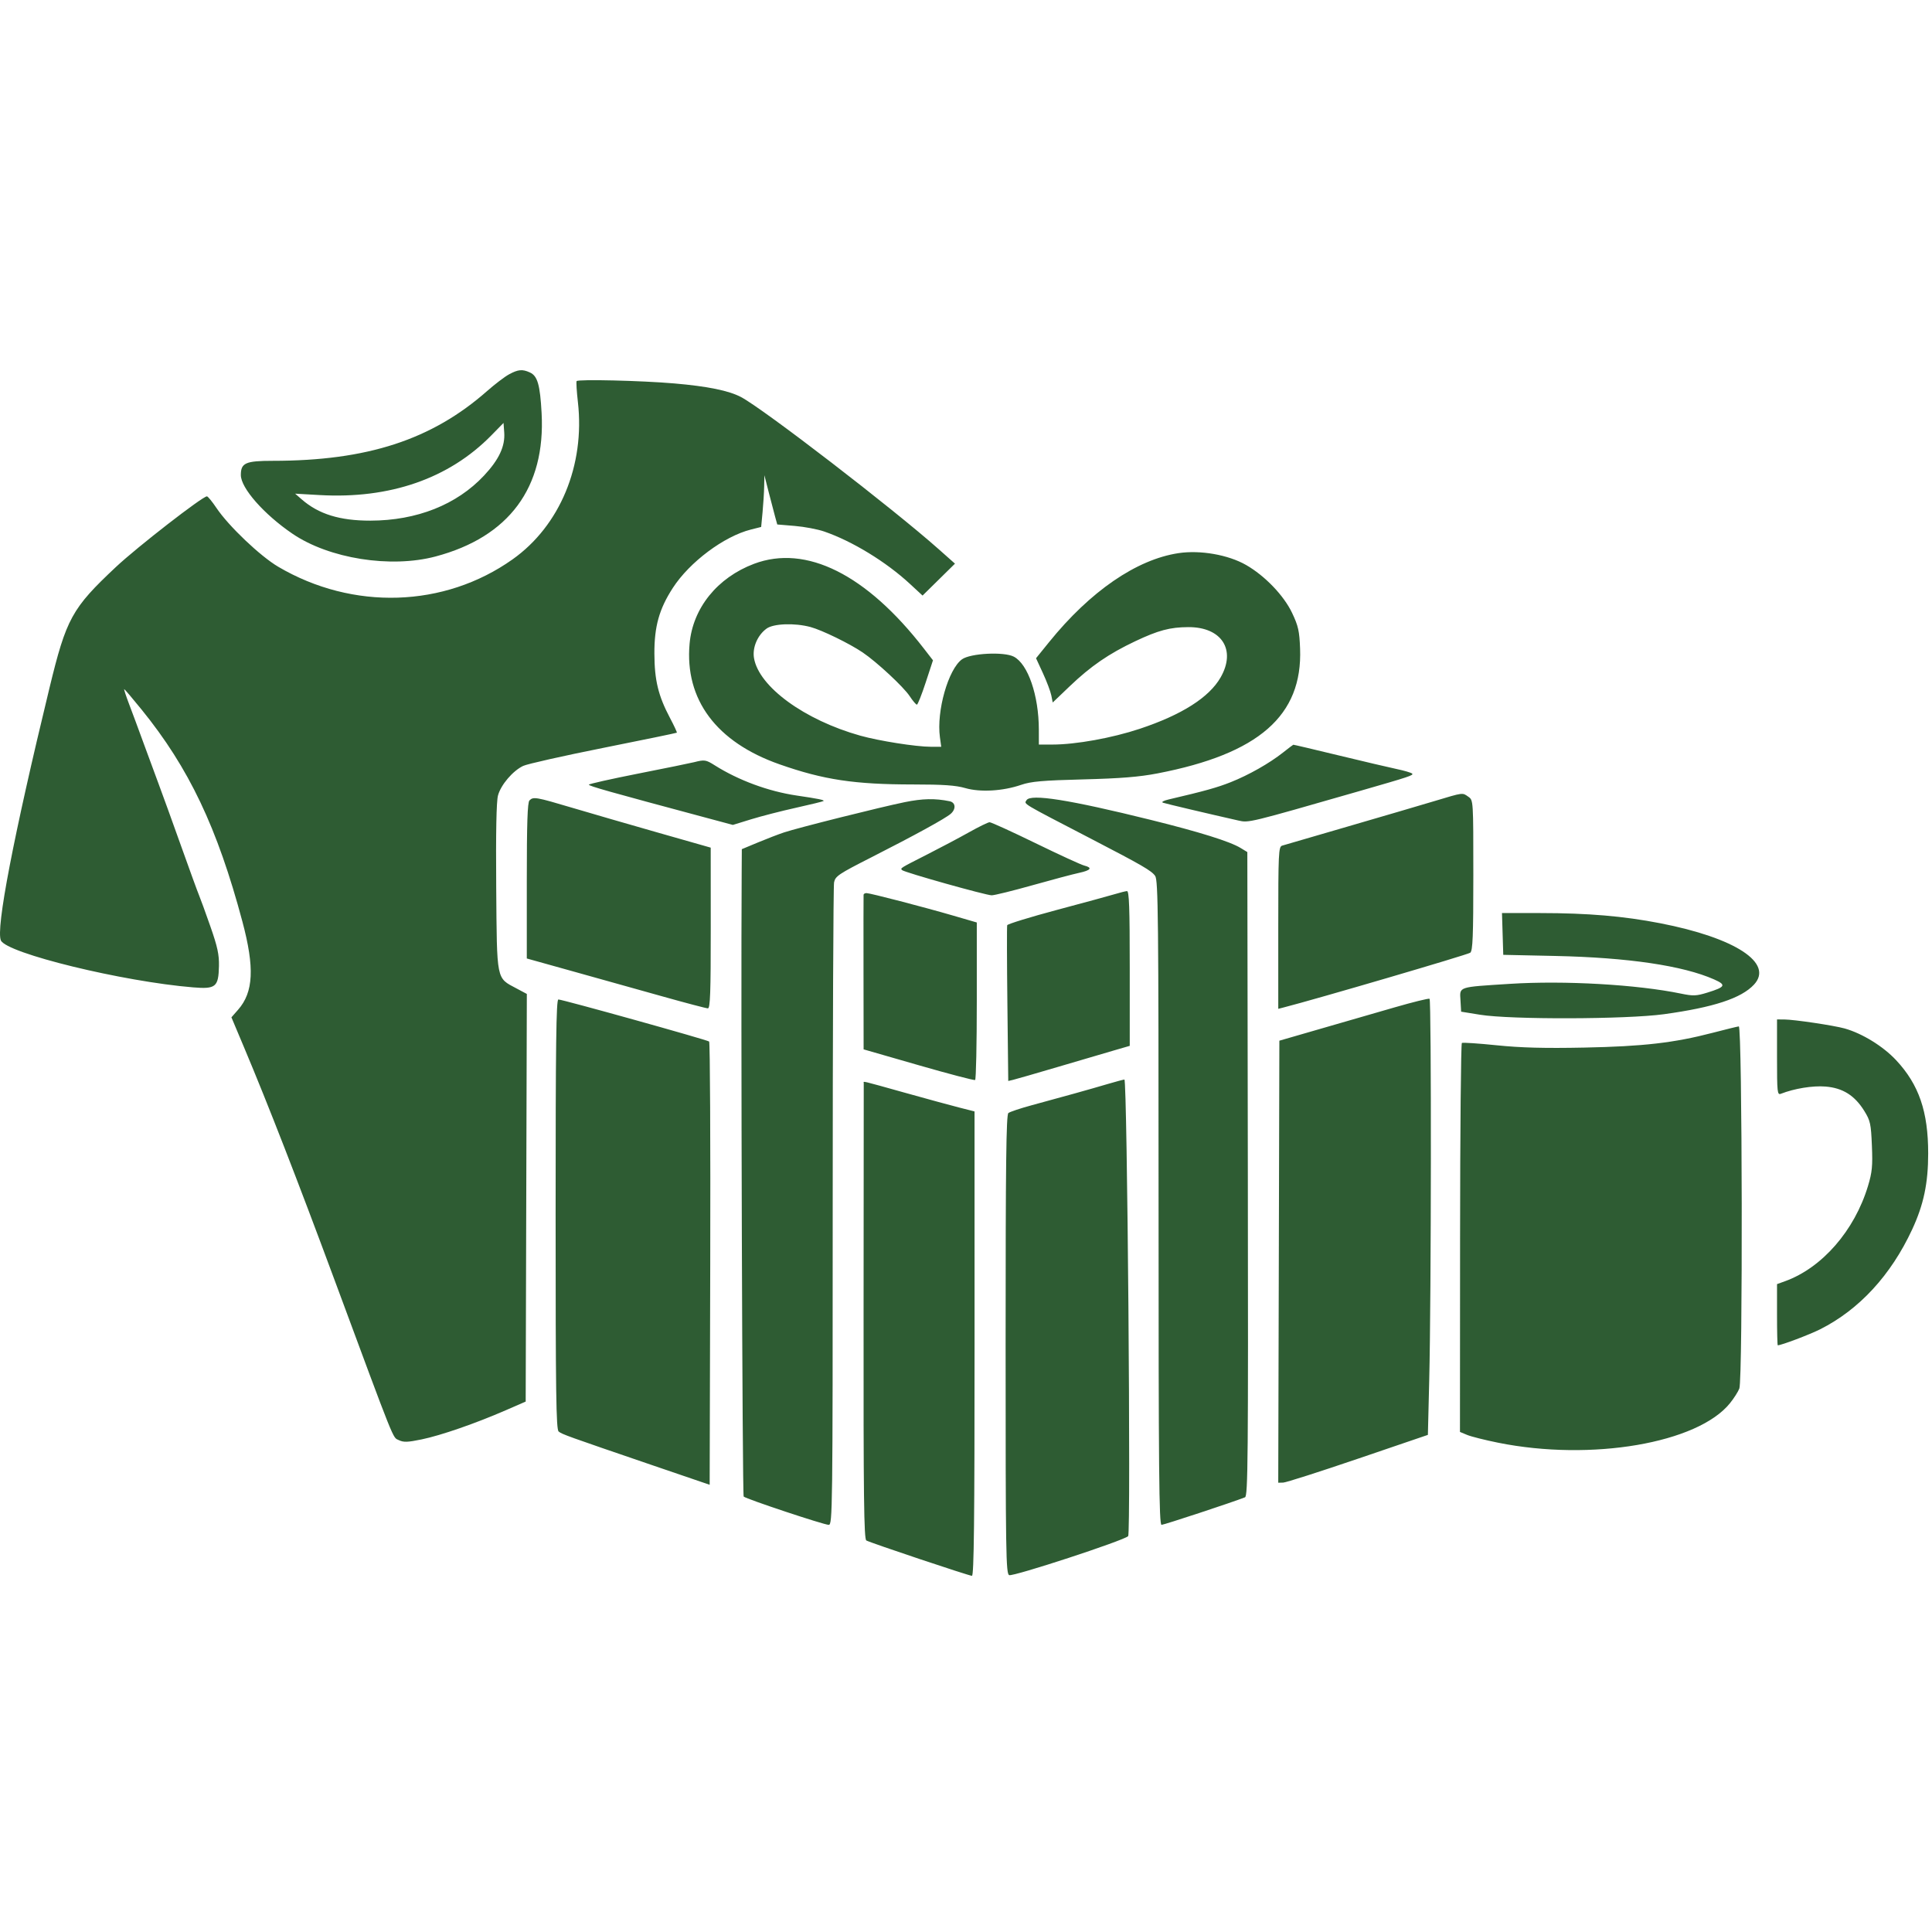 <?xml version="1.0" encoding="UTF-8"?> <svg xmlns="http://www.w3.org/2000/svg" width="167" height="167" viewBox="0 0 167 167" fill="none"><path fill-rule="evenodd" clip-rule="evenodd" d="M44.003 32.357C43.634 32.556 42.782 33.204 42.11 33.796C37.321 38.015 31.743 39.832 23.578 39.833C21.225 39.833 20.818 40.014 20.818 41.061C20.818 42.188 22.807 44.45 25.279 46.134C28.44 48.287 33.762 49.134 37.647 48.102C44.001 46.415 47.165 42.141 46.816 35.715C46.683 33.257 46.464 32.495 45.804 32.195C45.153 31.898 44.79 31.931 44.003 32.357ZM49.842 32.943C49.798 33.014 49.848 33.833 49.954 34.762C50.574 40.217 48.401 45.447 44.308 48.349C38.408 52.532 30.496 52.783 24.052 48.991C22.493 48.074 19.762 45.475 18.71 43.908C18.341 43.358 17.971 42.907 17.887 42.904C17.518 42.892 11.854 47.288 10.021 49.009C6.209 52.587 5.734 53.452 4.275 59.473C1.158 72.332 -0.374 80.299 0.078 81.292C0.584 82.403 10.606 84.848 16.7 85.348C18.652 85.508 18.887 85.314 18.926 83.506C18.948 82.517 18.802 81.842 18.182 80.071C17.758 78.859 17.319 77.652 17.206 77.389C17.093 77.125 16.386 75.185 15.635 73.078C14.883 70.97 14.025 68.599 13.728 67.808C13.431 67.018 12.842 65.423 12.42 64.263C11.998 63.104 11.431 61.574 11.159 60.862C10.888 60.151 10.698 59.569 10.737 59.569C10.775 59.569 11.454 60.366 12.244 61.341C16.337 66.391 18.782 71.533 20.952 79.657C22.017 83.644 21.914 85.761 20.582 87.278L20.004 87.937L21.11 90.567C23.191 95.513 25.711 101.991 28.879 110.537C34.238 124.995 33.926 124.219 34.468 124.481C34.884 124.683 35.229 124.672 36.452 124.419C38.107 124.077 41.113 123.036 43.715 121.902L45.44 121.151L45.489 103.533L45.539 85.915L44.641 85.436C42.884 84.499 42.957 84.864 42.892 76.709C42.855 71.928 42.906 69.282 43.046 68.76C43.294 67.839 44.324 66.631 45.225 66.203C45.577 66.036 48.697 65.334 52.159 64.643C55.621 63.951 58.477 63.362 58.506 63.333C58.535 63.304 58.266 62.725 57.907 62.047C56.898 60.136 56.574 58.798 56.565 56.503C56.555 54.15 56.981 52.634 58.162 50.814C59.613 48.578 62.585 46.357 64.91 45.772L65.794 45.549L65.915 44.272C65.981 43.569 66.044 42.563 66.054 42.037L66.073 41.078L66.438 42.516C66.639 43.306 66.889 44.264 66.995 44.644L67.186 45.335L68.698 45.461C69.529 45.53 70.671 45.746 71.237 45.941C73.676 46.78 76.593 48.562 78.66 50.476L79.745 51.48L81.146 50.1L82.547 48.721L81.142 47.474C77.175 43.95 65.987 35.34 64.053 34.321C62.998 33.765 61.176 33.393 58.278 33.143C55.438 32.898 49.95 32.768 49.842 32.943ZM42.47 37.634C38.813 41.365 33.7 43.141 27.62 42.792L25.512 42.672L26.087 43.172C27.545 44.442 29.376 45.008 32.014 45.004C36.026 44.998 39.483 43.627 41.842 41.105C43.139 39.718 43.674 38.57 43.584 37.368L43.524 36.558L42.47 37.634ZM101.869 47.813C98.237 48.36 94.235 51.111 90.682 55.503L89.554 56.897L90.152 58.194C90.481 58.907 90.805 59.768 90.873 60.107L90.996 60.723L92.471 59.313C94.29 57.576 95.837 56.513 98.109 55.437C100.125 54.482 101.129 54.215 102.719 54.208C105.607 54.197 106.874 56.173 105.507 58.557C104.514 60.288 102.152 61.789 98.516 62.998C96.123 63.793 92.986 64.359 90.971 64.359H89.798L89.796 63.066C89.793 60.116 88.859 57.395 87.631 56.76C86.772 56.316 83.879 56.465 83.153 56.991C81.964 57.852 80.938 61.473 81.245 63.718L81.359 64.551L80.453 64.55C79.177 64.548 75.982 64.044 74.358 63.589C69.529 62.233 65.594 59.36 65.175 56.883C65.022 55.976 65.477 54.907 66.26 54.336C66.861 53.897 68.69 53.831 70.062 54.2C71.045 54.464 73.43 55.626 74.565 56.394C75.789 57.222 78.097 59.366 78.629 60.171C78.898 60.578 79.179 60.91 79.254 60.91C79.328 60.91 79.671 60.047 80.016 58.993L80.645 57.075L79.867 56.071C74.9 49.651 69.676 47.042 65.181 48.734C62.006 49.929 59.88 52.565 59.607 55.647C59.178 60.471 61.923 64.15 67.379 66.066C71.193 67.405 73.863 67.807 78.942 67.808C81.534 67.808 82.622 67.884 83.436 68.121C84.731 68.497 86.686 68.384 88.265 67.842C89.125 67.547 90.11 67.46 93.63 67.37C96.86 67.287 98.47 67.157 100.049 66.853C108.81 65.165 112.595 61.855 112.378 56.073C112.321 54.55 112.224 54.114 111.69 52.986C110.974 51.474 109.335 49.767 107.707 48.835C106.166 47.953 103.749 47.53 101.869 47.813ZM110.91 65.043C109.724 65.981 107.932 66.997 106.378 67.612C105.196 68.08 104.158 68.369 101.007 69.107C100.565 69.211 100.362 69.329 100.528 69.386C100.776 69.472 104.352 70.317 107.043 70.925C107.952 71.131 107.882 71.148 117.485 68.387C121.857 67.13 122.222 67.008 122.059 66.865C121.967 66.785 121.375 66.61 120.743 66.478C120.11 66.345 117.85 65.814 115.719 65.298C113.589 64.781 111.821 64.366 111.791 64.374C111.761 64.382 111.365 64.683 110.91 65.043ZM60.002 65.882C59.686 65.962 57.509 66.407 55.164 66.869C52.819 67.332 50.901 67.762 50.901 67.825C50.901 67.945 52.556 68.412 61.101 70.702L63.349 71.305L64.933 70.817C65.804 70.548 67.552 70.099 68.816 69.819C70.081 69.538 71.147 69.277 71.186 69.238C71.275 69.15 70.743 69.042 68.864 68.765C66.431 68.407 63.835 67.45 61.781 66.153C61.017 65.671 60.899 65.653 60.002 65.882ZM124 69.242C122.841 69.591 119.478 70.577 116.527 71.435C113.576 72.292 111.011 73.04 110.827 73.096C110.516 73.192 110.492 73.699 110.492 80.201V87.202L110.923 87.092C113.719 86.379 126.889 82.517 127.088 82.352C127.304 82.173 127.353 80.933 127.353 75.652C127.353 69.172 127.353 69.171 126.927 68.873C126.396 68.501 126.522 68.485 124 69.242ZM45.766 69.188C45.596 69.358 45.536 71.165 45.536 76.134V82.85L49.608 83.986C51.847 84.61 55.313 85.58 57.309 86.141C59.306 86.702 61.052 87.161 61.189 87.161C61.39 87.161 61.439 85.8 61.436 80.215L61.433 73.269L56.886 71.974C54.384 71.261 51.044 70.294 49.464 69.824C46.312 68.887 46.102 68.851 45.766 69.188ZM78.205 69.337C76.12 69.761 68.962 71.556 67.768 71.954C67.296 72.111 66.283 72.501 65.516 72.82L64.122 73.401L64.11 75.347C64.034 87.342 64.168 129.246 64.282 129.36C64.491 129.569 71.217 131.806 71.637 131.806C71.962 131.806 71.978 130.554 71.978 104.334C71.978 89.224 72.031 76.597 72.096 76.273C72.203 75.736 72.48 75.549 75.305 74.114C79.058 72.207 81.73 70.742 82.181 70.344C82.655 69.926 82.606 69.367 82.085 69.259C80.826 68.999 79.759 69.021 78.205 69.337ZM88.734 69.166C88.514 69.521 88.19 69.327 94.3 72.497C98.738 74.799 99.533 75.259 99.85 75.712C100.112 76.086 100.145 79.239 100.145 103.969C100.145 127.211 100.187 131.806 100.403 131.806C100.614 131.806 106.596 129.832 107.617 129.425C107.871 129.324 107.9 126.067 107.862 101.482L107.818 73.652L107.226 73.292C106.311 72.735 103.674 71.911 99.474 70.871C92.441 69.129 89.086 68.596 88.734 69.166ZM83.762 71.941C82.919 72.414 81.281 73.283 80.121 73.871C77.767 75.067 77.806 75.042 77.978 75.213C78.171 75.406 85.226 77.389 85.72 77.389C85.962 77.389 87.55 76.997 89.248 76.519C90.946 76.041 92.756 75.56 93.27 75.45C94.304 75.228 94.461 75.004 93.714 74.816C93.443 74.748 91.548 73.877 89.501 72.879C87.455 71.882 85.671 71.069 85.538 71.073C85.404 71.077 84.605 71.468 83.762 71.941ZM96.408 77.276C95.987 77.404 93.724 78.021 91.381 78.646C89.038 79.272 87.094 79.87 87.061 79.975C87.029 80.081 87.036 83.153 87.078 86.803L87.152 93.438L87.565 93.342C87.792 93.289 89.529 92.788 91.426 92.228C93.323 91.669 95.501 91.029 96.264 90.806L97.654 90.402V83.704C97.654 78.463 97.602 77.01 97.414 77.024C97.282 77.035 96.83 77.148 96.408 77.276ZM74.647 77.341C74.639 77.42 74.636 80.459 74.641 84.095L74.65 90.706L79.398 92.073C82.009 92.825 84.21 93.402 84.289 93.355C84.368 93.308 84.433 90.225 84.433 86.504V79.738L82.373 79.139C79.798 78.39 75.219 77.201 74.9 77.199C74.768 77.198 74.654 77.262 74.647 77.341ZM129.885 80.728L129.94 82.535L134.443 82.632C140.718 82.767 145.474 83.469 148.166 84.66C149.241 85.136 149.15 85.314 147.586 85.798C146.629 86.094 146.357 86.105 145.309 85.888C141.503 85.101 135.229 84.743 130.515 85.043C125.974 85.332 126.173 85.266 126.242 86.466L126.299 87.448L127.928 87.712C130.583 88.142 140.584 88.113 143.832 87.667C148.121 87.077 150.52 86.288 151.615 85.106C153.337 83.248 150.001 81.067 143.509 79.804C140.337 79.187 137.263 78.926 133.143 78.924L129.83 78.922L129.885 80.728ZM120.551 87.076C118.97 87.532 116.082 88.367 114.132 88.931L110.587 89.956L110.539 109.061L110.49 128.165L110.922 128.154C111.159 128.147 114.07 127.217 117.39 126.086L123.425 124.03L123.542 119.248C123.715 112.186 123.736 86.431 123.569 86.332C123.49 86.284 122.132 86.619 120.551 87.076ZM48.027 104.957C48.027 120.452 48.07 123.556 48.289 123.738C48.576 123.976 49.014 124.133 56.362 126.643L61.343 128.343L61.392 109.248C61.419 98.745 61.376 90.096 61.297 90.028C61.126 89.882 48.615 86.393 48.266 86.394C48.076 86.394 48.027 90.235 48.027 104.957ZM153.604 91.397C153.604 94.441 153.628 94.665 153.939 94.544C155.113 94.086 156.687 93.832 157.791 93.92C159.289 94.04 160.32 94.69 161.154 96.039C161.668 96.871 161.727 97.143 161.805 99.034C161.878 100.795 161.826 101.33 161.466 102.52C160.304 106.369 157.5 109.589 154.303 110.745L153.604 110.998V113.642C153.604 115.096 153.633 116.286 153.668 116.286C153.974 116.286 156.413 115.364 157.334 114.901C160.708 113.202 163.45 110.226 165.285 106.273C166.279 104.132 166.669 102.284 166.67 99.711C166.672 96.087 165.872 93.756 163.903 91.646C162.778 90.44 160.973 89.328 159.448 88.899C158.516 88.638 155.086 88.127 154.227 88.122L153.604 88.119V91.397ZM148.047 89.273C144.702 90.144 142.046 90.45 136.934 90.552C133.503 90.621 131.468 90.567 129.375 90.353C127.799 90.192 126.444 90.101 126.363 90.151C126.282 90.201 126.212 97.787 126.207 107.009L126.198 123.775L126.823 124.035C127.168 124.177 128.372 124.48 129.5 124.707C137.544 126.327 146.755 124.755 149.543 121.284C149.881 120.865 150.242 120.296 150.347 120.02C150.653 119.217 150.605 88.686 150.299 88.721C150.167 88.736 149.154 88.985 148.047 89.273ZM95.738 93.704C94.28 94.136 91.783 94.834 89.223 95.524C88.222 95.794 87.295 96.103 87.163 96.21C86.974 96.364 86.924 100.6 86.924 116.219C86.924 134.335 86.95 136.044 87.235 136.153C87.596 136.291 97.132 133.167 97.517 132.784C97.763 132.54 97.439 93.288 97.192 93.314C97.077 93.326 96.423 93.502 95.738 93.704ZM74.661 93.628C74.661 93.707 74.655 102.602 74.647 113.396C74.635 129.484 74.678 133.046 74.886 133.158C75.289 133.376 83.766 136.213 84.015 136.213C84.187 136.213 84.241 131.406 84.24 116.142L84.238 96.071L82.946 95.743C82.236 95.563 80.102 94.982 78.205 94.451C74.275 93.353 74.66 93.442 74.661 93.628Z" fill="#2E5C33"></path></svg> 